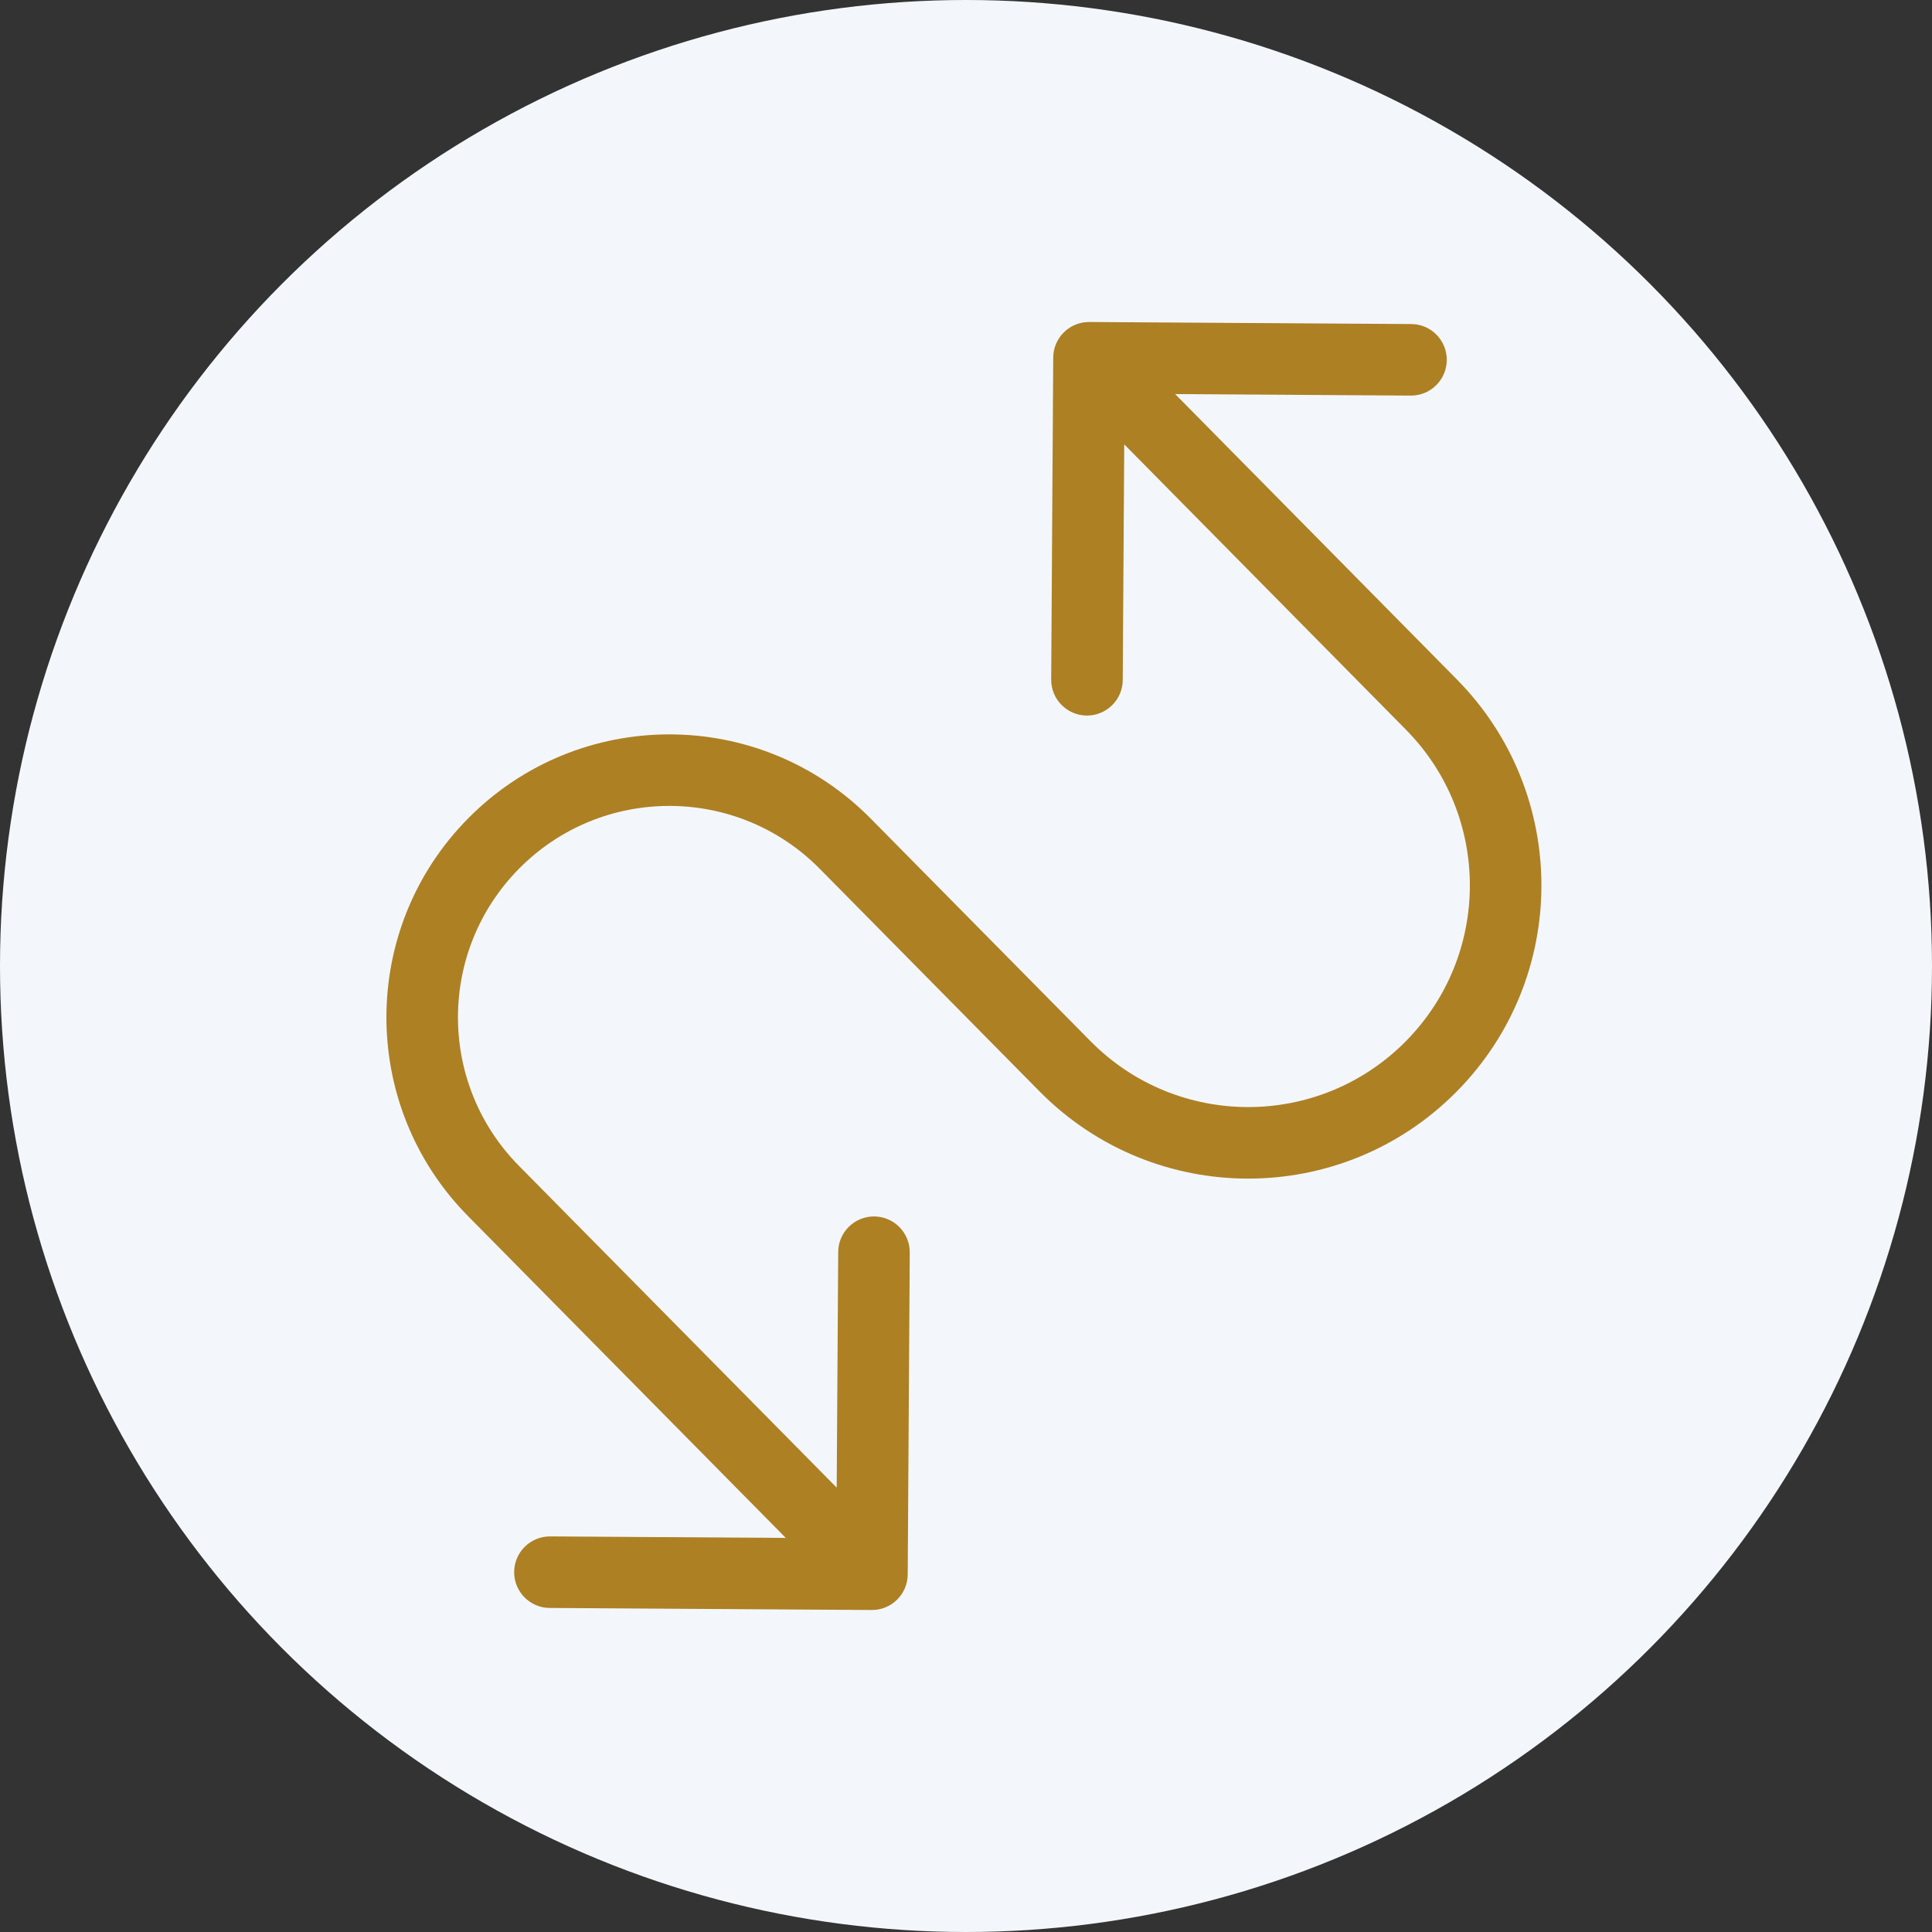 <svg width="54" height="54" viewBox="0 0 54 54" fill="none" xmlns="http://www.w3.org/2000/svg">
<rect x="0" y="0" width="54" height="54" fill="#333333" stroke="none"/>
<circle cx="27" cy="27" r="27" fill="#F3F7FC"/>
<path d="M24.364 45C24.917 45.004 25.367 44.559 25.371 44.006L25.428 35.007C25.431 34.454 24.986 34.004 24.434 34C23.882 33.997 23.431 34.442 23.428 34.994L23.377 42.994L15.377 42.943C14.825 42.94 14.374 43.385 14.371 43.937C14.367 44.489 14.812 44.94 15.365 44.943L24.364 45ZM30.445 9C29.892 8.997 29.442 9.441 29.438 9.994L29.381 18.994C29.378 19.546 29.823 19.996 30.375 20C30.927 20.003 31.378 19.558 31.381 19.006L31.432 11.006L39.432 11.057C39.984 11.06 40.434 10.616 40.438 10.063C40.441 9.511 39.997 9.06 39.444 9.057L30.445 9ZM13.793 33.287L13.081 33.99L13.793 33.287ZM25.082 43.297L14.504 32.585L13.081 33.99L23.659 44.703L25.082 43.297ZM22.912 24.283L29.056 30.505L30.479 29.1L24.335 22.878L22.912 24.283ZM40.719 18.989L31.15 9.297L29.727 10.703L39.296 20.394L40.719 18.989ZM40.719 30.505C43.871 27.313 43.871 22.181 40.719 18.989L39.296 20.394C41.679 22.807 41.679 26.687 39.296 29.1L40.719 30.505ZM29.056 30.505C32.265 33.755 37.511 33.755 40.719 30.505L39.296 29.1C36.87 31.557 32.905 31.557 30.479 29.1L29.056 30.505ZM14.504 24.283C16.817 21.94 20.599 21.94 22.912 24.283L24.335 22.878C21.239 19.742 16.177 19.742 13.081 22.878L14.504 24.283ZM14.504 32.585C12.232 30.284 12.232 26.584 14.504 24.283L13.081 22.878C10.04 25.957 10.04 30.91 13.081 33.99L14.504 32.585Z" fill="#AD8024"/>
</svg>
